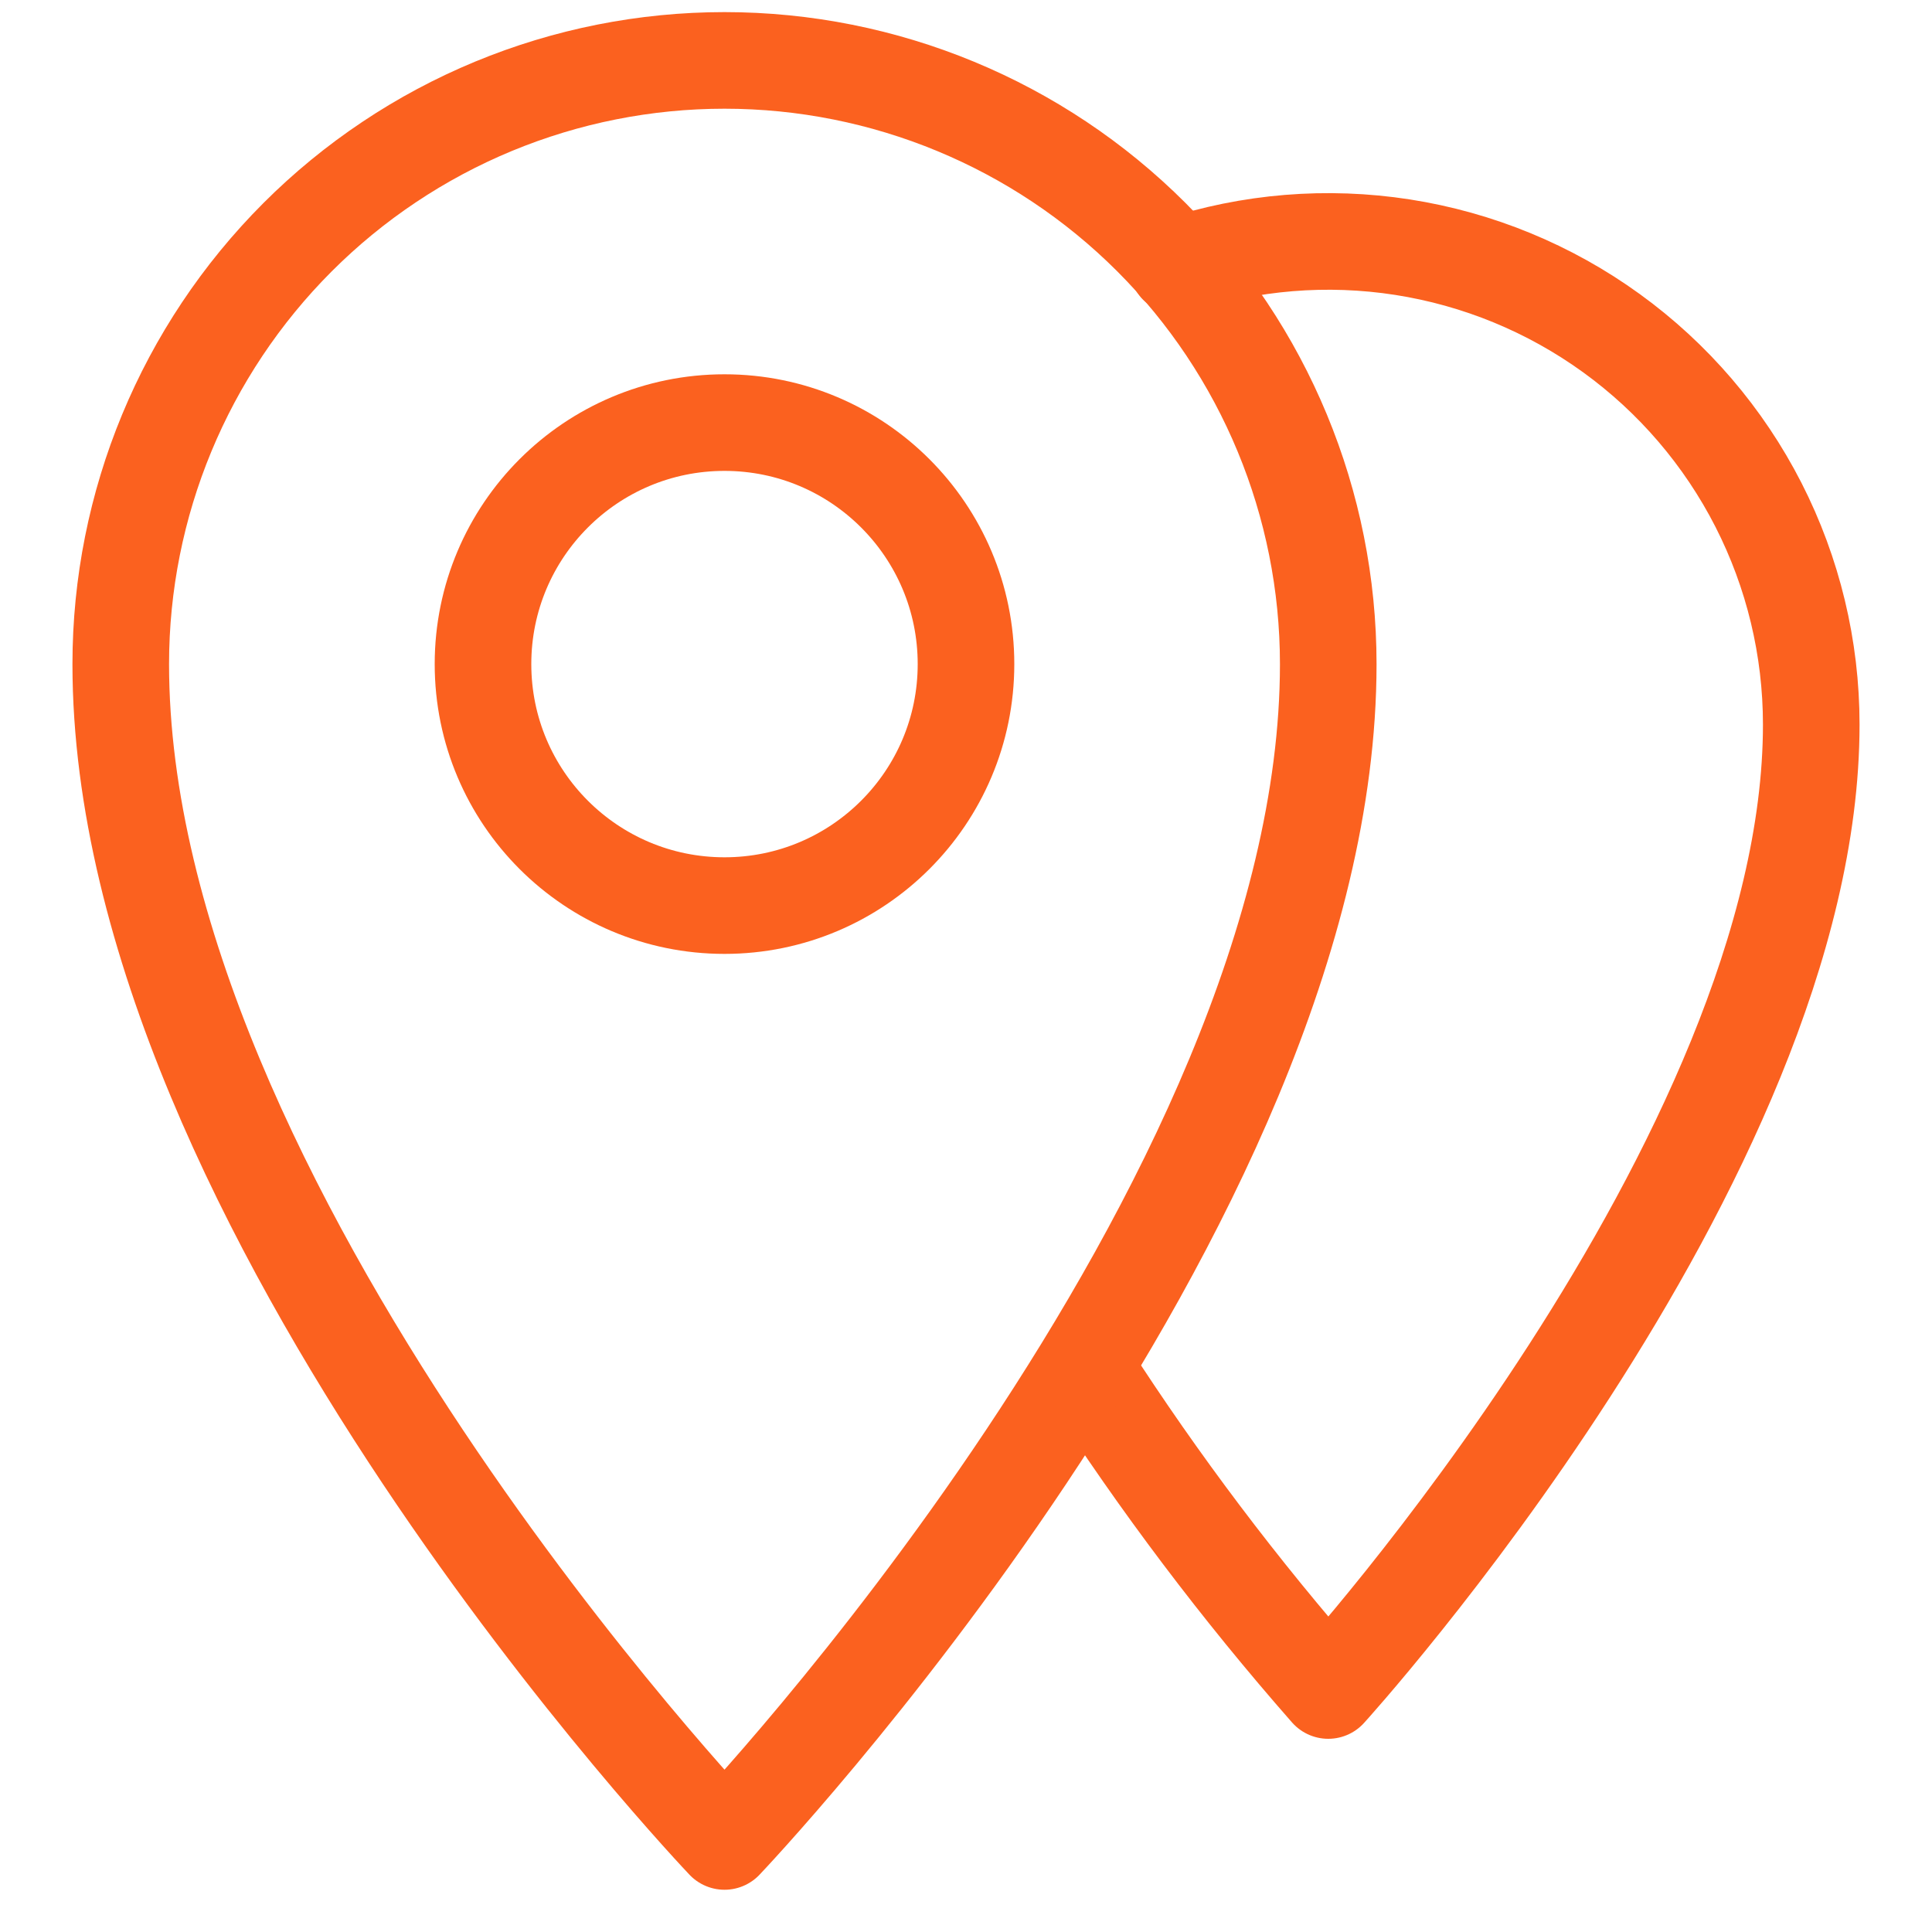 <svg width="30" height="30" viewBox="0 0 30 30" fill="none" xmlns="http://www.w3.org/2000/svg">
<path d="M16.875 21.281C18 23.028 19.254 24.689 20.625 26.25C20.625 26.25 28.125 18 28.125 11.25C28.125 10.064 27.844 8.895 27.305 7.839C26.765 6.782 25.983 5.869 25.023 5.174C24.062 4.478 22.95 4.021 21.778 3.838C20.606 3.656 19.408 3.754 18.281 4.125" stroke="#FB611F" stroke-width="1.5" stroke-miterlimit="10" stroke-linecap="round" stroke-linejoin="round"/>
<path d="M11.25 0.938C10.019 0.938 8.8 1.18 7.662 1.651C6.525 2.122 5.491 2.813 4.621 3.683C2.863 5.442 1.875 7.826 1.875 10.312C1.875 18.75 11.25 28.594 11.25 28.594C11.25 28.594 20.625 18.75 20.625 10.312C20.625 7.826 19.637 5.442 17.879 3.683C16.121 1.925 13.736 0.938 11.25 0.938V0.938Z" stroke="#FB611F" stroke-width="1.5" stroke-miterlimit="10" stroke-linecap="round" stroke-linejoin="round"/>
<path d="M11.25 14.062C13.321 14.062 15 12.384 15 10.312C15 8.241 13.321 6.562 11.25 6.562C9.179 6.562 7.5 8.241 7.5 10.312C7.5 12.384 9.179 14.062 11.25 14.062Z" stroke="#FB611F" stroke-width="1.5" stroke-miterlimit="10" stroke-linecap="round" stroke-linejoin="round"/>
</svg>
